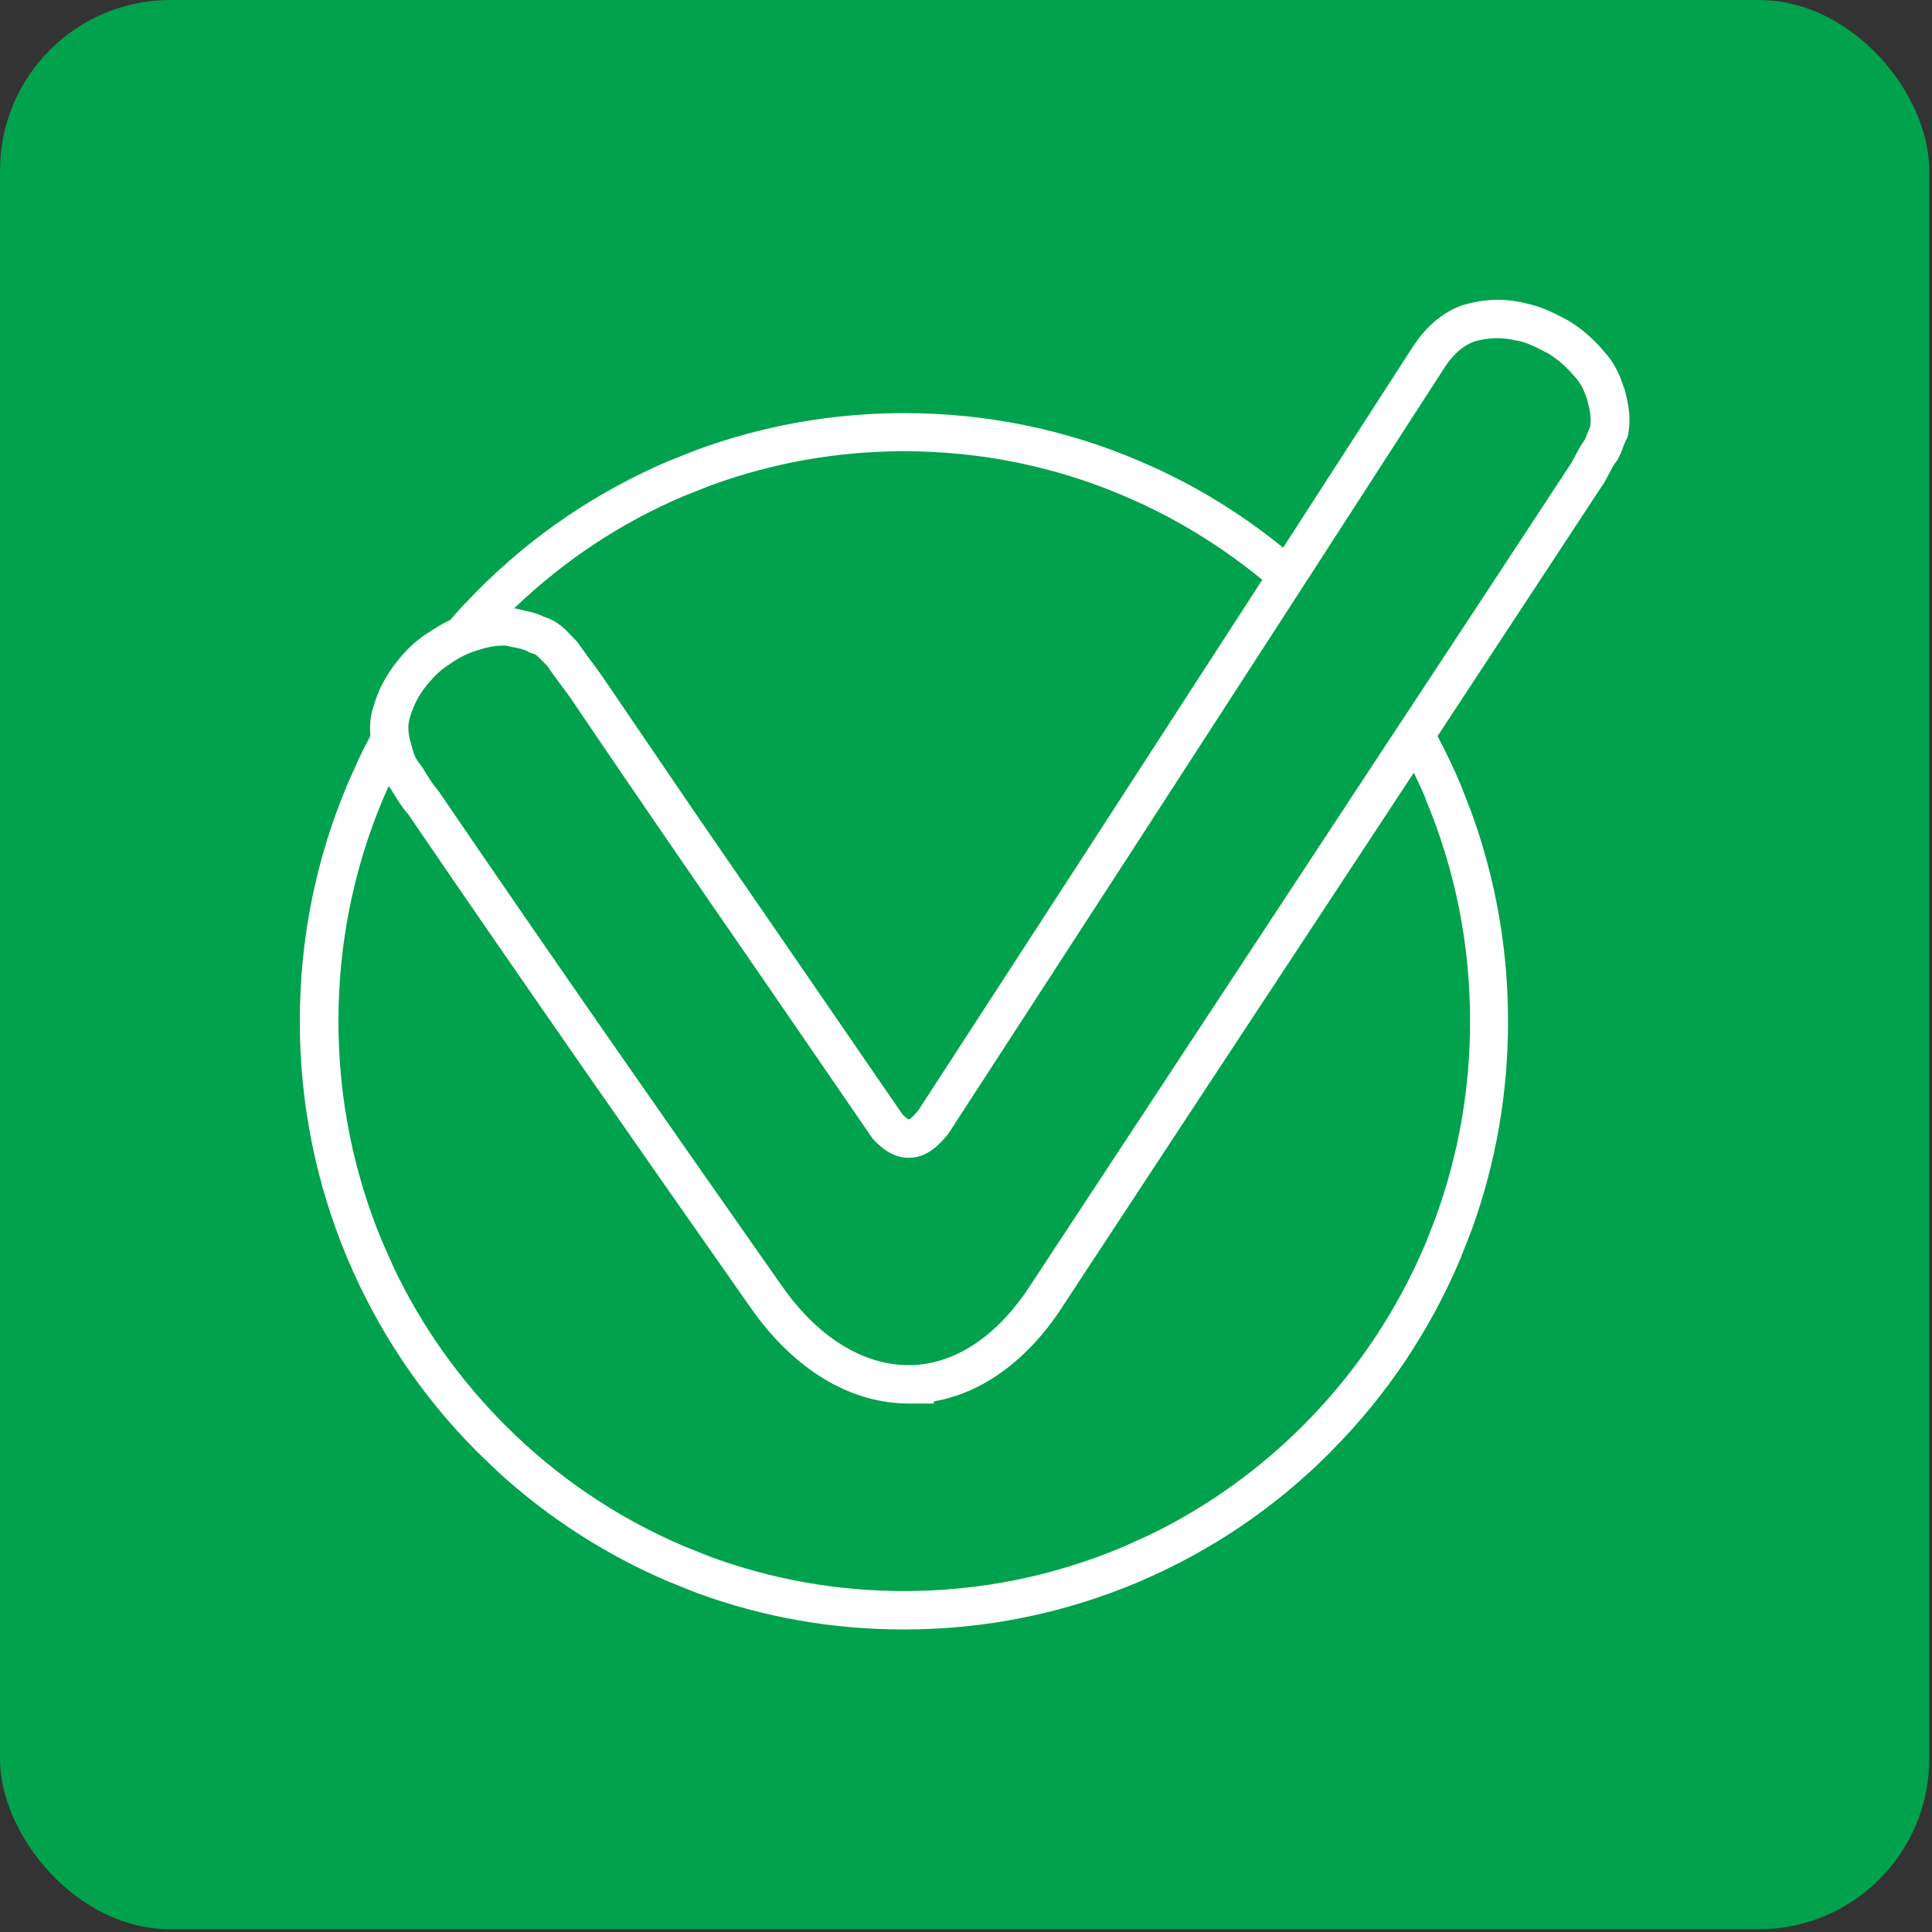 <?xml version="1.0" encoding="utf-8"?>
<svg xmlns="http://www.w3.org/2000/svg" fill="none" height="100%" overflow="visible" preserveAspectRatio="none" style="display: block;" viewBox="0 0 34 34" width="100%">
<rect x="0" y="0" width="34" height="34" fill="#333333" stroke="none"/>
<g id="clubecerto">
<rect fill="#00A24D" height="33.952" rx="3" width="33.952"/>
<path clip-rule="evenodd" d="M25.758 5.366C26.135 5.255 26.488 5.248 26.856 5.338L26.855 5.339C27.107 5.39 27.307 5.49 27.496 5.586C27.512 5.594 27.525 5.601 27.534 5.606L27.556 5.618L27.585 5.633C27.812 5.768 28.008 5.933 28.185 6.135L28.312 6.285C28.427 6.437 28.514 6.615 28.573 6.81C28.576 6.818 28.582 6.825 28.585 6.833C28.651 7.076 28.71 7.331 28.653 7.643L28.652 7.65L28.646 7.674C28.641 7.696 28.633 7.718 28.621 7.737L28.612 7.75L28.564 7.867C28.553 7.899 28.54 7.936 28.524 7.974L28.465 8.094L28.448 8.119L28.437 8.132L28.435 8.134C28.402 8.175 28.365 8.242 28.317 8.336L28.314 8.342C28.294 8.378 28.26 8.445 28.231 8.496L28.225 8.506L28.219 8.514L28.218 8.513C27.25 9.987 26.27 11.478 25.299 12.954C25.445 13.232 25.582 13.515 25.705 13.809L25.899 14.308C26.323 15.48 26.539 16.71 26.539 17.975C26.539 19.239 26.325 20.469 25.9 21.641L25.705 22.14C25.169 23.413 24.403 24.559 23.425 25.541L23.427 25.541C22.451 26.526 21.313 27.296 20.047 27.835L20.047 27.836C18.734 28.392 17.344 28.676 15.908 28.676C14.651 28.676 13.427 28.461 12.263 28.033L11.768 27.835C10.661 27.363 9.651 26.713 8.762 25.9L8.389 25.541C7.412 24.56 6.647 23.413 6.111 22.14C5.559 20.822 5.276 19.42 5.276 17.975C5.276 16.53 5.556 15.128 6.111 13.809L6.318 13.345C6.382 13.212 6.449 13.08 6.518 12.95C6.505 12.807 6.512 12.652 6.554 12.495L6.618 12.292C6.686 12.104 6.774 11.936 6.896 11.763C6.901 11.755 6.904 11.746 6.91 11.739C7.056 11.549 7.207 11.363 7.467 11.179L7.721 11.016C7.789 10.977 7.855 10.942 7.921 10.912C7.992 10.83 8.064 10.749 8.137 10.67L8.392 10.405C9.367 9.42 10.506 8.65 11.771 8.111L12.267 7.915C13.432 7.488 14.654 7.27 15.911 7.27C17.347 7.27 18.739 7.552 20.049 8.111L20.416 8.275C21.192 8.64 21.915 9.097 22.581 9.638C23.357 8.435 24.113 7.267 24.85 6.123L24.941 5.991C25.159 5.694 25.42 5.486 25.736 5.37L25.758 5.366ZM23.462 15.754C21.9 18.125 20.282 20.581 18.699 22.993L18.7 22.994C18.098 23.919 17.307 24.512 16.433 24.662V24.7H15.995C15.005 24.7 14.076 24.154 13.344 23.198L13.201 23.001C11.272 20.249 9.217 17.311 7.186 14.333C7.07 14.199 6.99 14.069 6.93 13.969C6.893 13.908 6.872 13.875 6.856 13.856L6.853 13.852C6.848 13.846 6.844 13.839 6.84 13.833L6.737 14.068C6.219 15.304 5.956 16.618 5.956 17.972C5.956 19.326 6.219 20.64 6.737 21.876L6.934 22.318C7.419 23.335 8.071 24.257 8.871 25.063C9.785 25.983 10.852 26.706 12.037 27.211L12.501 27.396C13.591 27.798 14.736 28 15.913 28C17.257 28 18.562 27.733 19.79 27.211L20.229 27.012C21.239 26.524 22.155 25.868 22.955 25.063C23.869 24.142 24.587 23.07 25.09 21.876L25.272 21.409C25.669 20.311 25.871 19.157 25.871 17.972C25.871 16.618 25.608 15.304 25.09 14.068C25.085 14.056 25.081 14.043 25.079 14.031C25.017 13.884 24.949 13.74 24.881 13.598L23.462 15.754ZM26.692 5.995C26.443 5.933 26.208 5.936 25.943 6.011C25.747 6.084 25.571 6.232 25.41 6.486L25.409 6.488C24.626 7.699 23.823 8.941 22.997 10.221L22.996 10.22C22.971 10.258 22.947 10.298 22.922 10.336C22.898 10.375 22.872 10.414 22.848 10.452L22.847 10.453C20.947 13.392 18.917 16.522 16.705 19.928L16.704 19.927L16.7 19.935L16.683 19.96C16.544 20.13 16.329 20.367 16.014 20.375L16.013 20.376L16.012 20.375C15.775 20.383 15.566 20.26 15.383 20.066L15.376 20.059C15.367 20.05 15.357 20.039 15.35 20.028L15.346 20.022L13.287 17.024C12.211 15.466 11.1 13.853 10.023 12.259L9.843 12.014C9.774 11.922 9.701 11.825 9.636 11.726C9.617 11.707 9.596 11.685 9.576 11.662L9.453 11.541C9.424 11.518 9.404 11.508 9.383 11.503L9.371 11.5L9.352 11.495C9.337 11.49 9.321 11.483 9.307 11.475L9.289 11.464C9.229 11.43 9.138 11.41 8.991 11.38H8.988C8.97 11.376 8.951 11.373 8.931 11.369C8.919 11.366 8.905 11.363 8.892 11.36C8.735 11.361 8.588 11.38 8.383 11.451C8.38 11.452 8.376 11.451 8.373 11.452L8.374 11.453C8.346 11.461 8.317 11.472 8.281 11.486C8.158 11.533 8.026 11.605 7.859 11.724L7.856 11.726C7.759 11.793 7.687 11.858 7.612 11.941C7.559 11.999 7.505 12.063 7.446 12.141C7.383 12.232 7.335 12.314 7.297 12.401L7.296 12.402C7.261 12.479 7.231 12.564 7.203 12.662L7.204 12.664C7.181 12.749 7.179 12.851 7.207 12.99L7.262 13.193L7.268 13.209L7.275 13.235L7.307 13.321C7.324 13.355 7.348 13.393 7.377 13.43C7.423 13.487 7.463 13.55 7.502 13.617L7.593 13.762L7.702 13.903L7.71 13.912L7.72 13.926L7.729 13.938C9.759 16.917 11.813 19.855 13.746 22.611L13.87 22.782C14.497 23.604 15.247 24.024 15.989 24.024H16.021C16.785 24.012 17.538 23.536 18.131 22.622L18.131 22.622L24.584 12.813L24.585 12.811L24.668 12.686C24.695 12.644 24.724 12.601 24.753 12.558C25.719 11.09 26.692 9.614 27.652 8.149C27.674 8.109 27.698 8.066 27.721 8.021C27.767 7.935 27.821 7.831 27.889 7.739C27.902 7.718 27.911 7.691 27.932 7.633L27.934 7.628L27.984 7.512L27.985 7.506C28.008 7.353 27.982 7.223 27.927 7.018L27.881 6.896C27.848 6.818 27.809 6.748 27.764 6.689L27.694 6.607L27.688 6.602L27.678 6.592L27.679 6.591C27.547 6.439 27.404 6.317 27.241 6.217L27.184 6.189C26.998 6.094 26.866 6.026 26.714 5.997C26.706 5.996 26.699 5.996 26.692 5.995ZM15.911 7.941C14.734 7.941 13.588 8.146 12.498 8.546L12.034 8.73C10.925 9.2 9.923 9.867 9.05 10.704C9.074 10.71 9.099 10.716 9.127 10.721L9.357 10.774C9.432 10.795 9.509 10.822 9.583 10.859C9.813 10.926 9.96 11.087 10.064 11.197L10.104 11.239C10.117 11.252 10.129 11.264 10.14 11.276L10.151 11.287L10.18 11.326L10.186 11.334L10.382 11.607C10.443 11.688 10.512 11.777 10.581 11.877L12.212 14.273C12.758 15.07 13.305 15.862 13.841 16.641L15.883 19.613C15.922 19.653 15.953 19.678 15.976 19.692C15.984 19.697 15.991 19.7 15.995 19.702C16.002 19.698 16.015 19.69 16.035 19.674C16.071 19.644 16.112 19.599 16.159 19.543C18.338 16.192 20.338 13.103 22.214 10.204C21.576 9.681 20.88 9.238 20.134 8.885L19.787 8.73C18.56 8.206 17.256 7.941 15.911 7.941Z" fill="white" fill-rule="evenodd" id="clubecerto_2"/>
</g>
</svg>